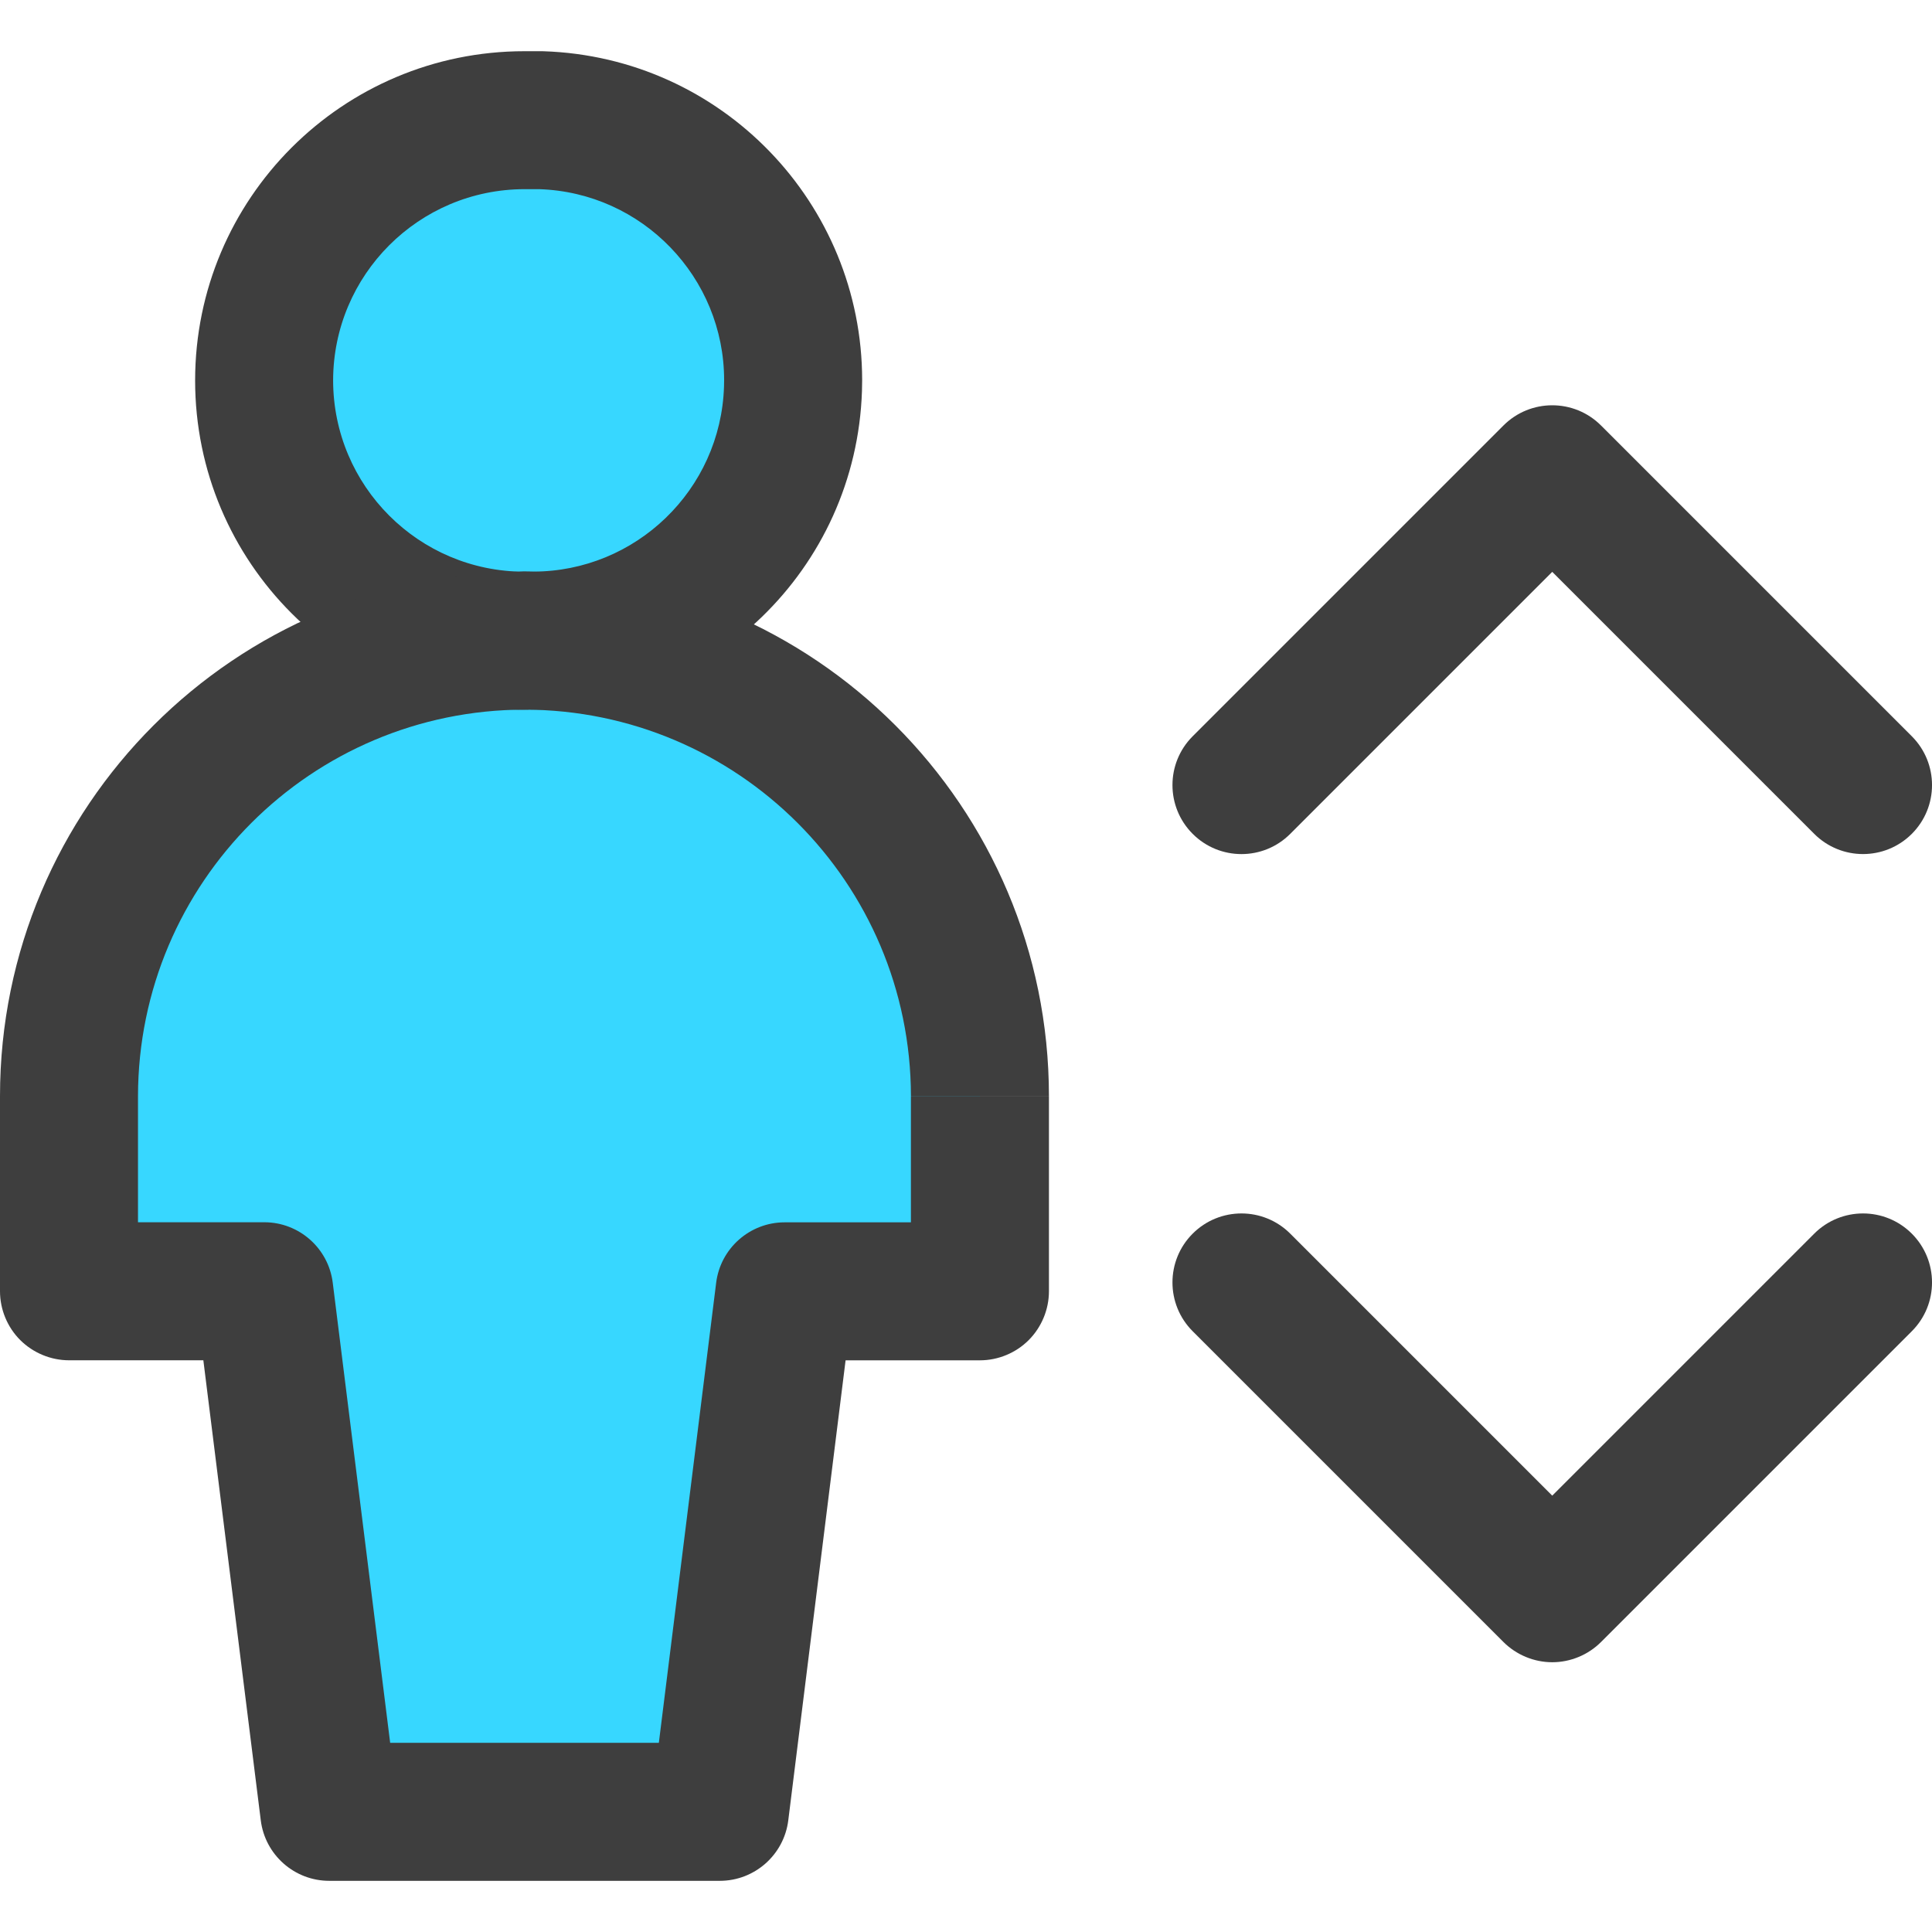 <?xml version="1.0" encoding="utf-8"?>
<!-- Generator: Adobe Illustrator 28.3.0, SVG Export Plug-In . SVG Version: 6.00 Build 0)  -->
<svg version="1.1" id="Layer_1" xmlns="http://www.w3.org/2000/svg" xmlns:xlink="http://www.w3.org/1999/xlink" x="0px" y="0px"
	 viewBox="0 0 512 512" style="enable-background:new 0 0 512 512;" xml:space="preserve">
<style type="text/css">
	.st0{fill:#3E3E3E;}
	.st1{fill:#37D7FF;}
</style>
<g>
	<path class="st0" d="M341.93,220.98l69.43-69.43l69.43,69.43c7.14,7.14,18.72,7.14,25.86,0c7.14-7.14,7.14-18.72,0-25.86
		l-82.36-82.36c-7.14-7.14-18.72-7.14-25.86,0l-82.36,82.36c-7.14,7.14-7.14,18.72,0,25.86
		C323.21,228.13,334.79,228.13,341.93,220.98L341.93,220.98z"/>
	<path class="st0" d="M316.07,352.79l82.36,82.36c3.4,3.4,8.11,5.36,12.93,5.36c4.82,0,9.53-1.95,12.93-5.36l82.36-82.36
		c7.14-7.14,7.14-18.72,0-25.86c-7.14-7.14-18.72-7.14-25.86,0l-69.43,69.43l-69.43-69.43c-7.14-7.14-18.72-7.14-25.86,0
		S308.93,345.65,316.07,352.79L316.07,352.79z"/>
	<path class="st1" d="M138.97,169.73c38.07,1.24,69.94-28.62,71.18-66.69c1.24-38.07-28.62-69.94-66.69-71.18h-4.49
		C100.88,31.85,70,62.73,70,100.83c0,38.09,30.88,68.97,68.97,68.97V169.73z"/>
	<path class="st1" d="M259.69,290.49c0-66.66-54.04-120.7-120.7-120.7s-120.7,54.04-120.7,120.7v51.71h51.75l17.23,137.95h103.5
		l17.19-137.95h51.75L259.69,290.49z"/>
	<path class="st0" d="M138.97,169.73L138.38,188l2.88,0.05c46.91-0.01,85.61-37.21,87.17-84.42l0.05-2.88
		c-0.01-46.91-37.21-85.61-84.42-87.17l-0.6-0.01h-4.49c-48.2,0.01-87.25,39.06-87.26,87.26c0.01,48.2,39.06,87.25,87.26,87.26
		c4.82,0,9.53-1.95,12.93-5.36c3.4-3.4,5.36-8.11,5.36-12.93v-0.07H138.97L138.38,188L138.97,169.73h-18.29v0.07h18.29v-18.29
		c-27.99-0.05-50.64-22.7-50.69-50.69c0.05-27.99,22.7-50.64,50.69-50.69h4.49V31.85l-0.6,18.28c27.41,0.87,49.05,23.42,49.04,50.62
		l-0.03,1.69c-0.87,27.41-23.42,49.05-50.62,49.04l-1.69-0.03c-4.95-0.16-9.75,1.69-13.31,5.14s-5.57,8.18-5.57,13.14H138.97z"/>
	<path class="st0" d="M259.69,290.49h18.29c-0.01-76.77-62.22-138.98-138.99-138.99C62.22,151.51,0.01,213.72,0,290.49h0v51.71
		c0,4.82,1.95,9.53,5.36,12.93s8.11,5.36,12.93,5.36h35.6l15.22,121.93c1.14,9.14,8.93,16.02,18.14,16.02h103.5
		c9.22,0,17.01-6.88,18.15-16.02l15.19-121.92l35.6,0c4.82,0,9.53-1.95,12.93-5.36s5.36-8.11,5.36-12.93l0-51.71H259.69h-18.29
		l0,33.43l-33.46,0c-9.22,0-17.01,6.88-18.15,16.02l-15.19,121.92h-71.2L88.18,339.93c-1.14-9.14-8.93-16.02-18.14-16.02H36.57
		v-33.43c0.1-56.56,45.86-102.32,102.42-102.42c56.56,0.1,102.32,45.86,102.42,102.42H259.69z"/>
</g>
</svg>

